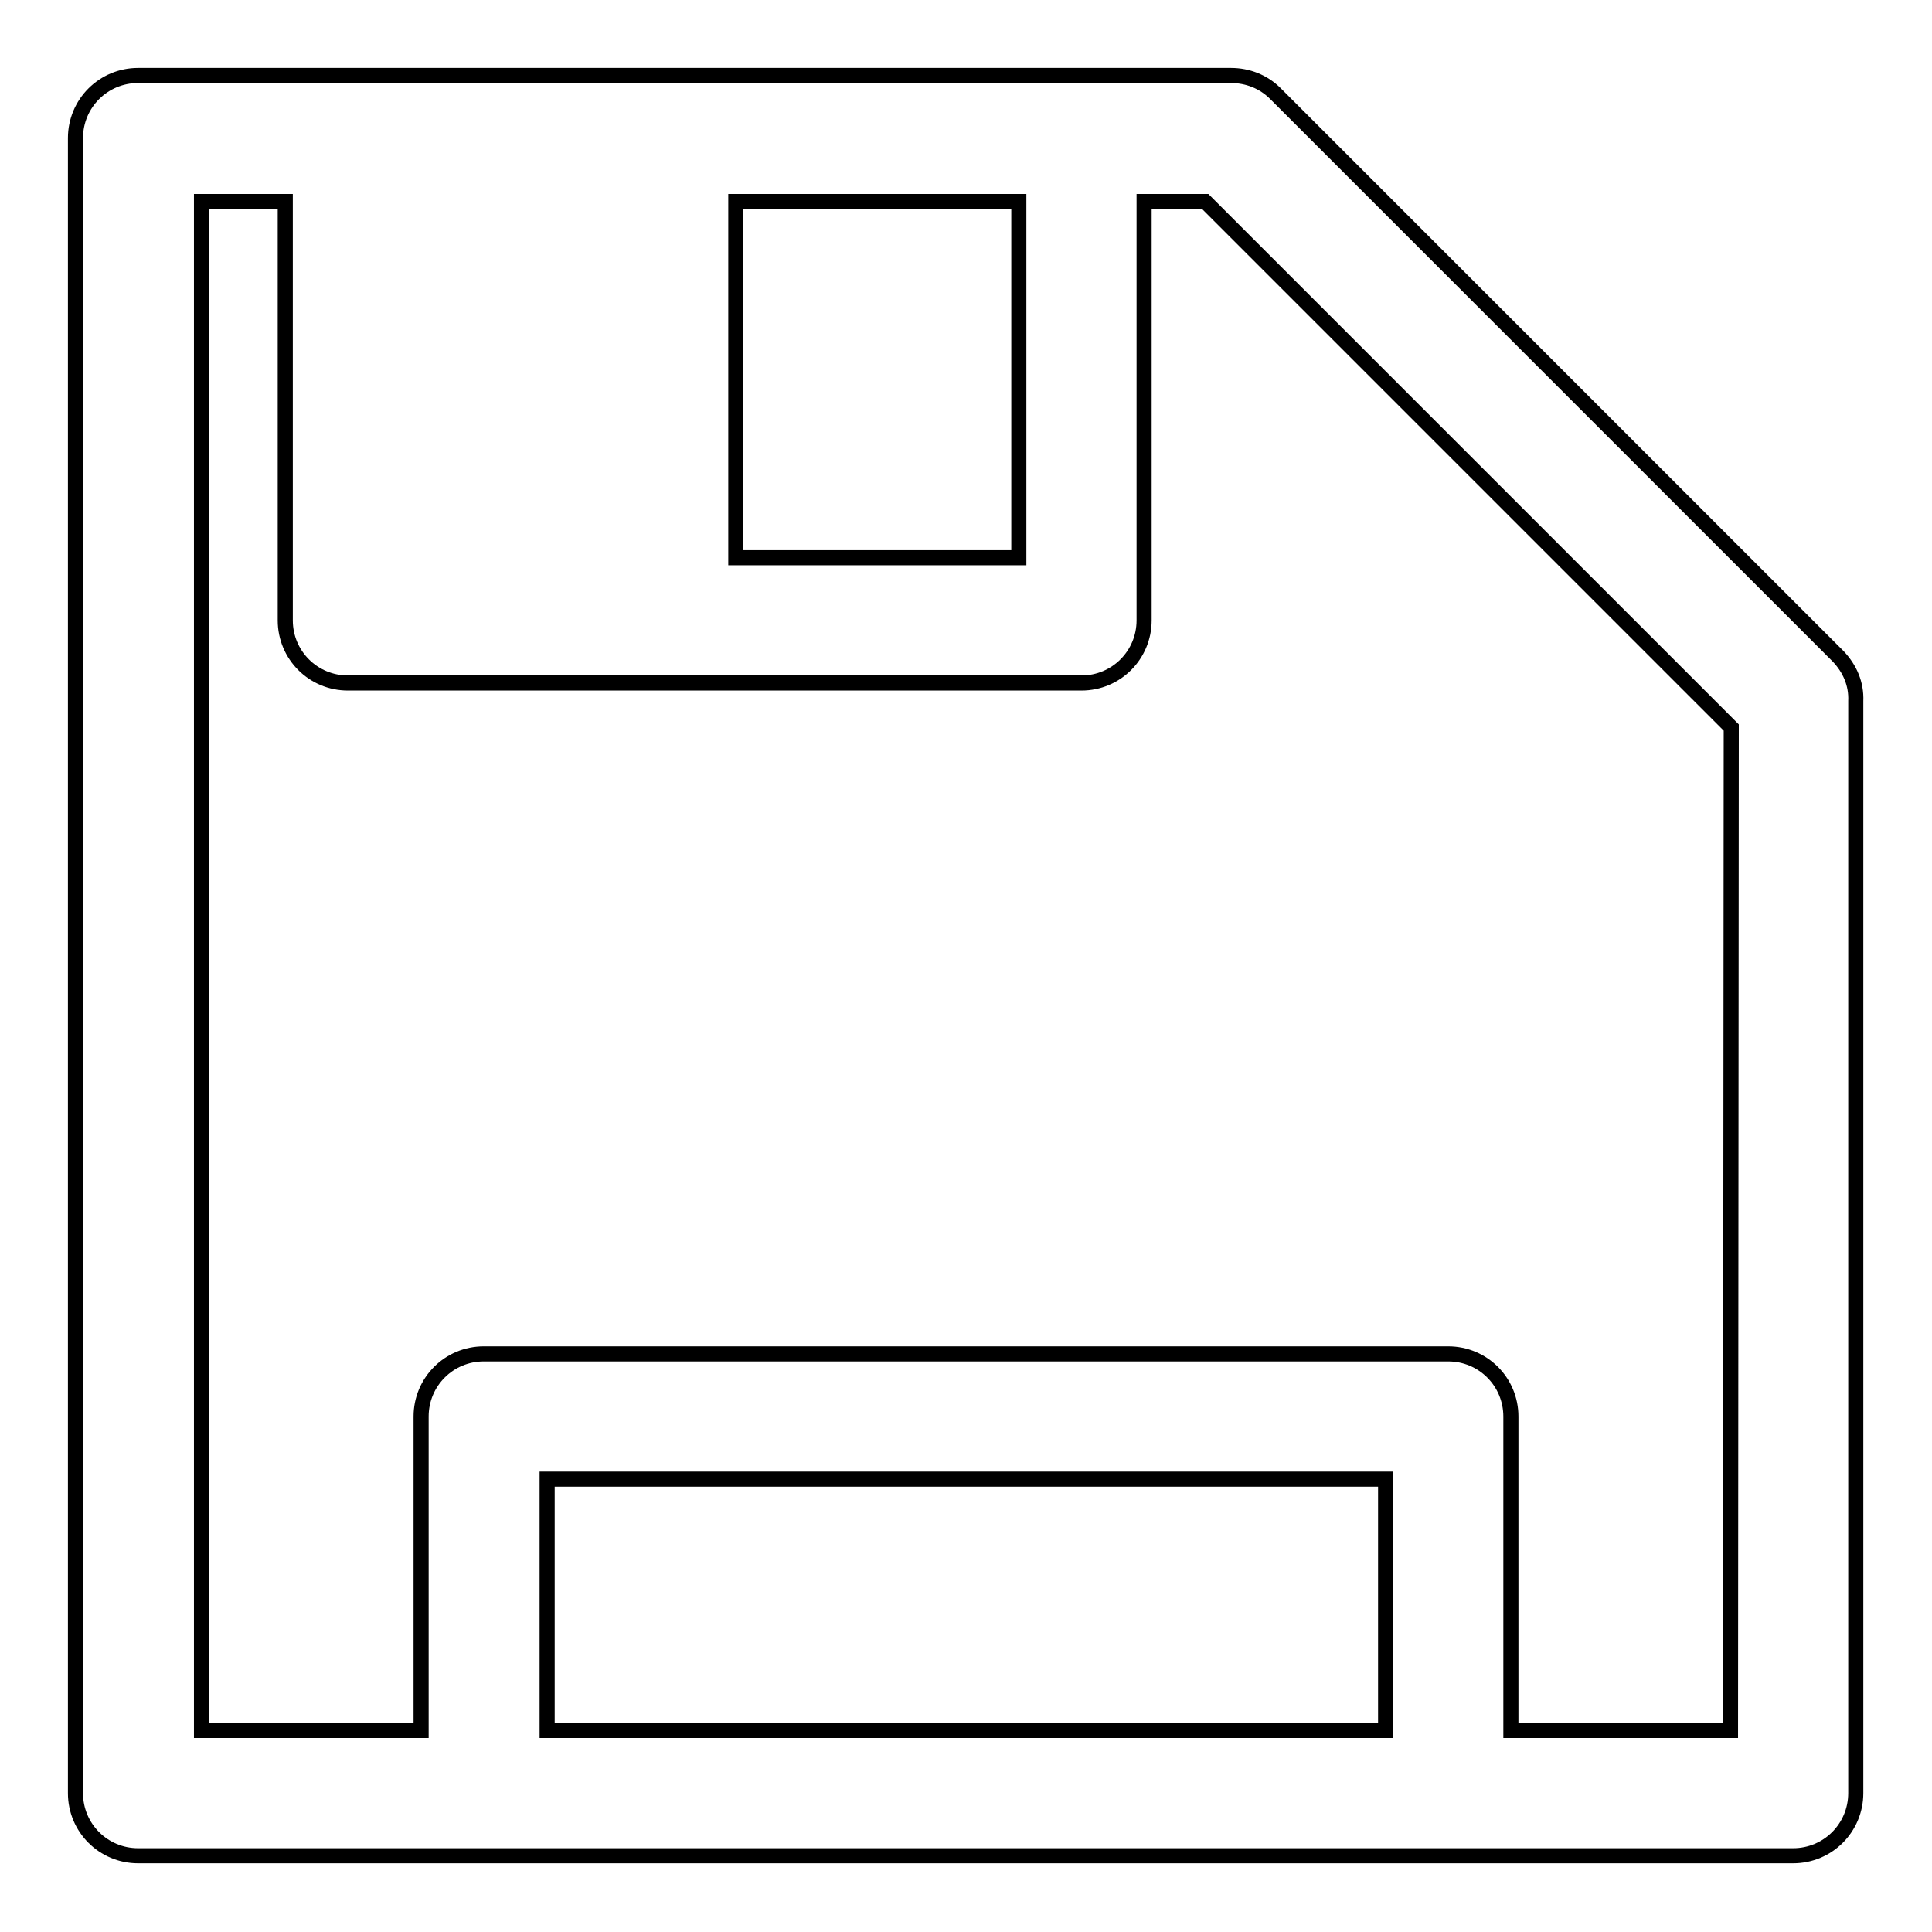 <?xml version="1.0" encoding="utf-8"?>
<!-- Svg Vector Icons : http://www.onlinewebfonts.com/icon -->
<!DOCTYPE svg PUBLIC "-//W3C//DTD SVG 1.1//EN" "http://www.w3.org/Graphics/SVG/1.1/DTD/svg11.dtd">
<svg version="1.1" xmlns="http://www.w3.org/2000/svg" xmlns:xlink="http://www.w3.org/1999/xlink" x="0px" y="0px" viewBox="0 0 256 256" enable-background="new 0 0 256 256" xml:space="preserve">
<g><g><g><path stroke-width="2" fill-opacity="0" stroke="#000000"  d="M243.6,87L169,12.4c-1.6-1.6-3.7-2.4-5.9-2.4h-19.9H46.1H18.3c-4.6,0-8.3,3.7-8.3,8.3v219.3c0,4.6,3.7,8.3,8.3,8.3h45.8h127.7h45.8c4.6,0,8.3-3.7,8.3-8.3V92.9C246,90.6,245.1,88.6,243.6,87z M97.5,26.7h37.5v47.2H97.5V26.7z M72.5,229.3V196h111.1v33.3H72.5z M229.3,229.3h-29.1v-41.6c0-4.6-3.7-8.3-8.3-8.3H64.1c-4.6,0-8.3,3.7-8.3,8.3v41.6H26.7V26.7h11.1v55.5c0,4.6,3.7,8.3,8.3,8.3h97.2c4.6,0,8.3-3.7,8.3-8.3V26.7h8.1l69.7,69.7L229.3,229.3L229.3,229.3z"/></g><g></g><g></g><g></g><g></g><g></g><g></g><g></g><g></g><g></g><g></g><g></g><g></g><g></g><g></g><g></g></g></g>
</svg>